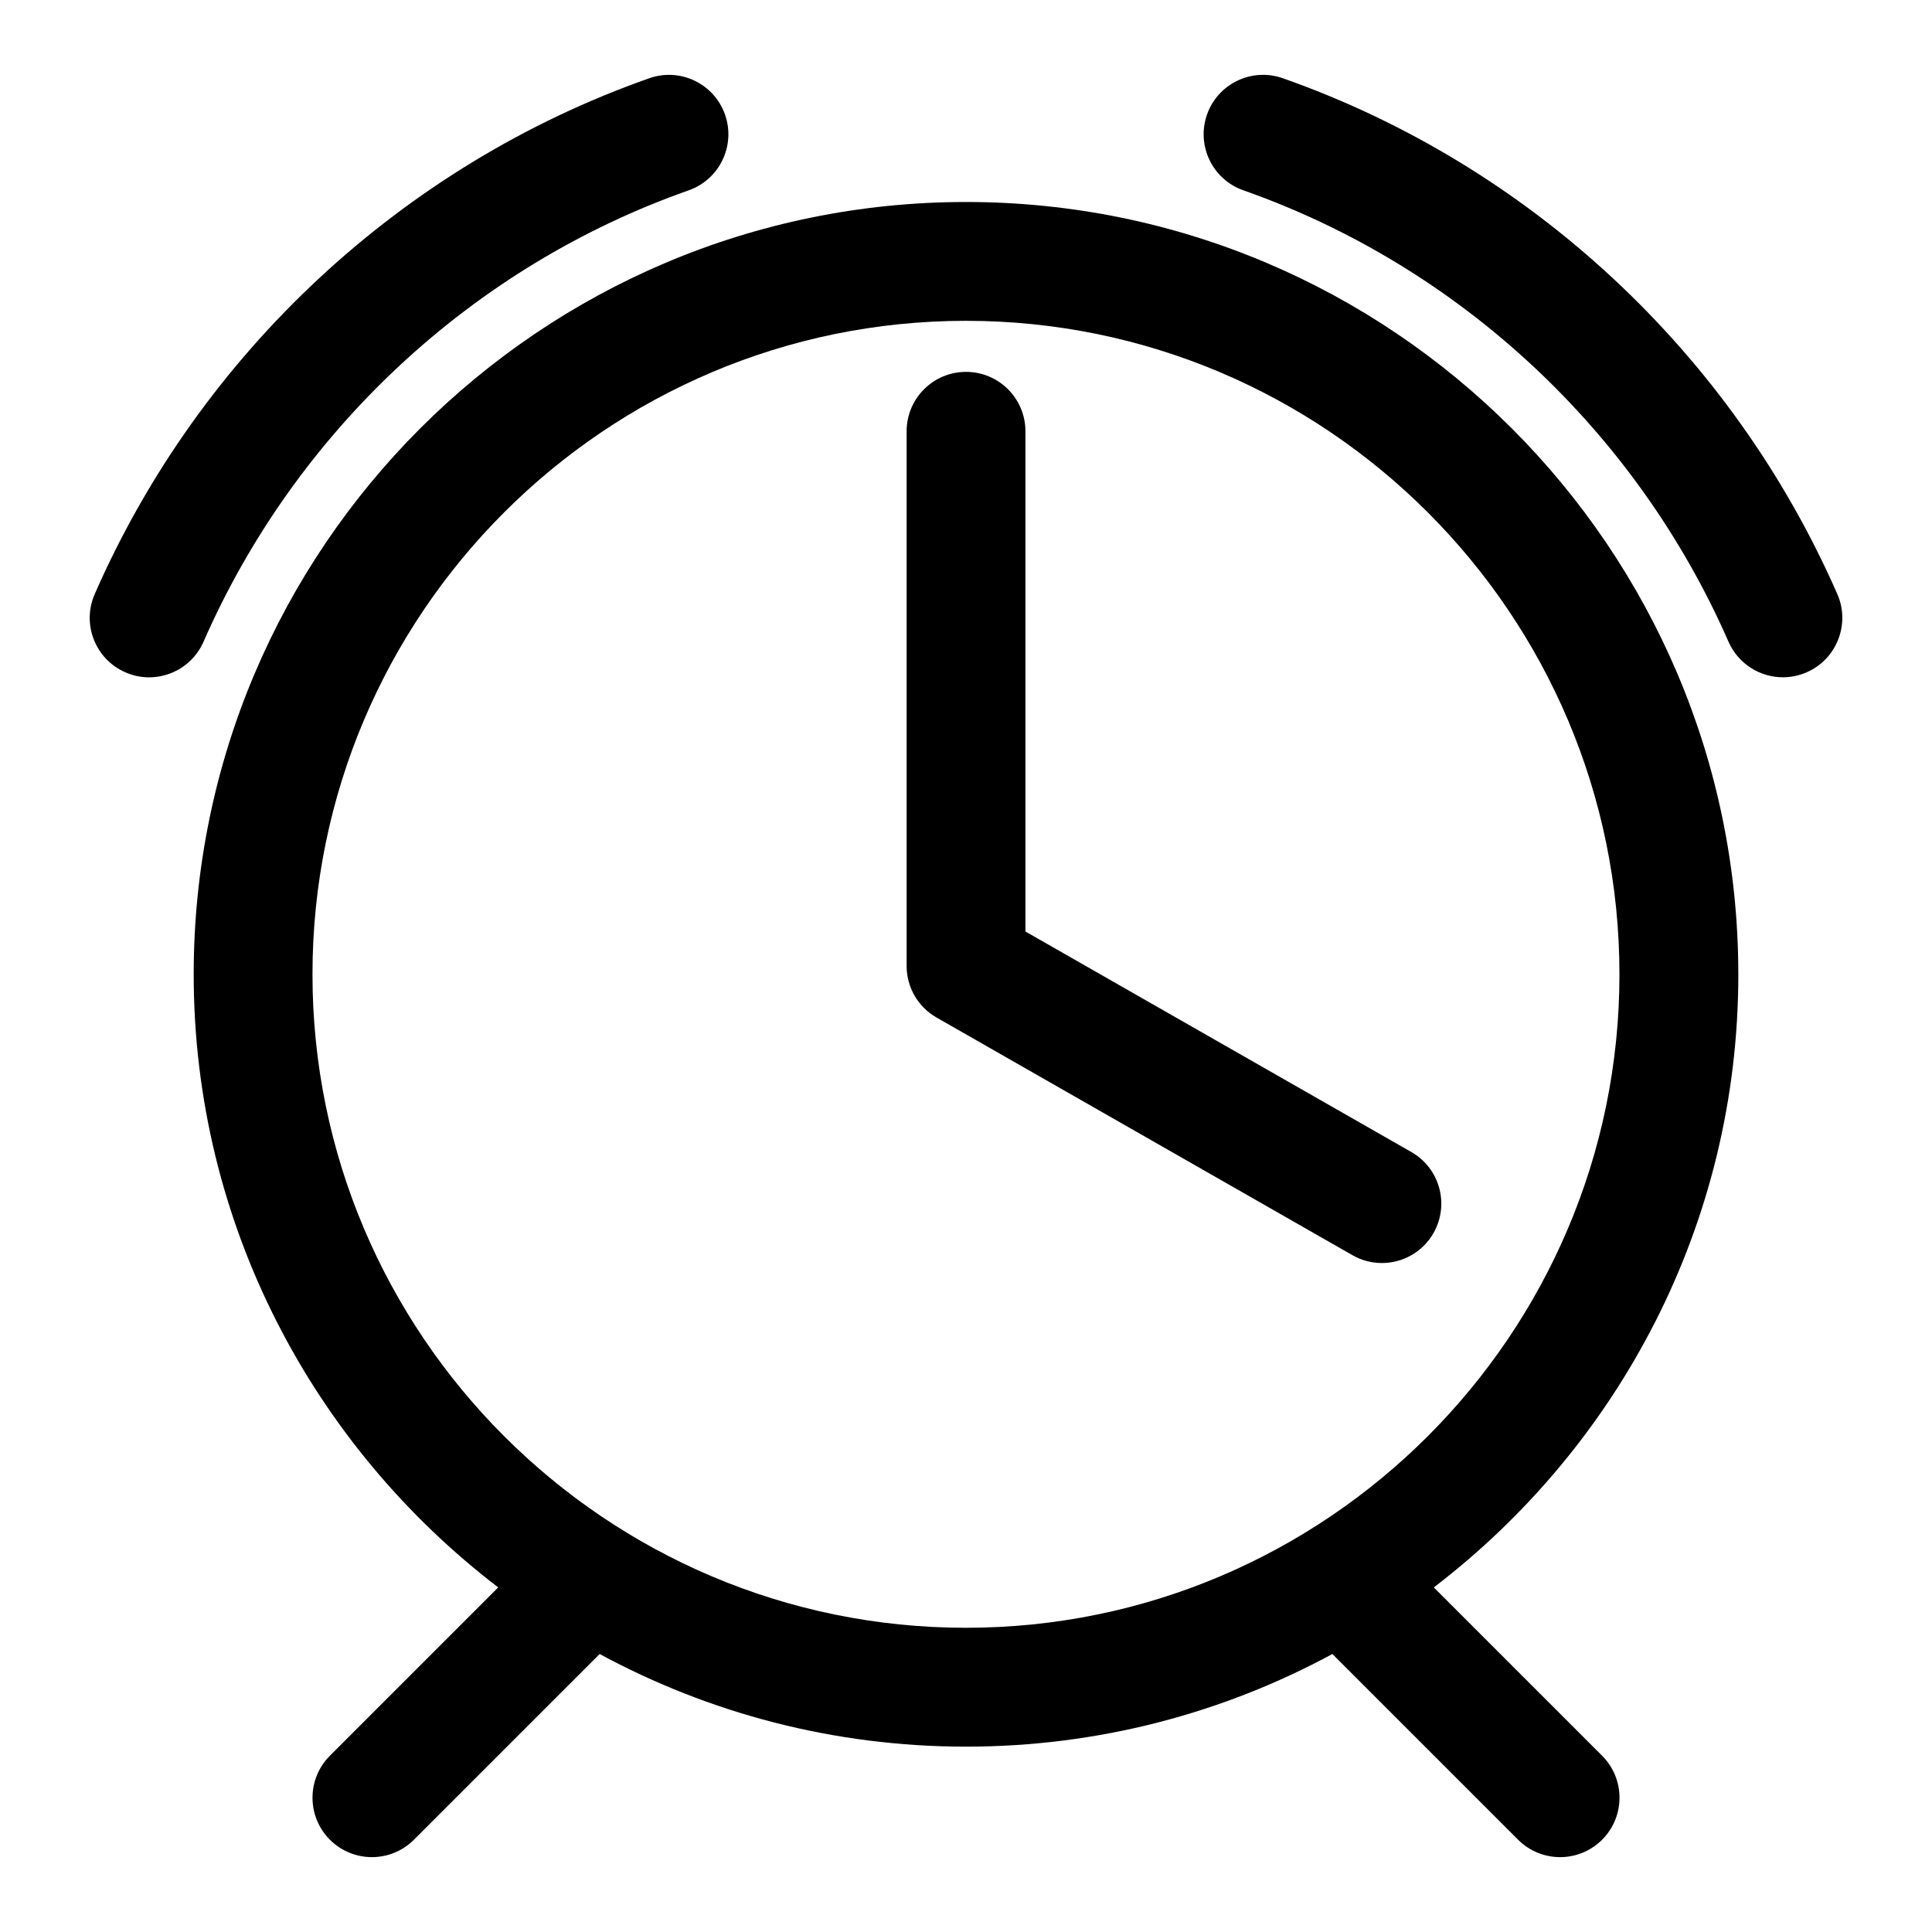 <?xml version="1.0" encoding="UTF-8"?>
<!-- Uploaded to: SVG Repo, www.svgrepo.com, Generator: SVG Repo Mixer Tools -->
<svg fill="#000000" width="800px" height="800px" version="1.1" viewBox="144 144 512 512" xmlns="http://www.w3.org/2000/svg">
 <g>
  <path d="m604.67 402.2c0-112.86-91.812-204.67-204.67-204.67s-204.67 91.812-204.67 204.67c0 66.234 31.762 125.05 80.703 162.48l-44.605 44.605c-6.148 6.148-6.148 16.113 0 22.262 3.074 3.074 7.102 4.613 11.133 4.613 4.027 0 8.055-1.539 11.133-4.613l49.219-49.219c28.906 15.645 61.977 24.551 97.09 24.551s68.18-8.906 97.09-24.551l49.219 49.219c3.074 3.074 7.102 4.613 11.129 4.613s8.055-1.539 11.133-4.613c6.148-6.148 6.148-16.113 0-22.262l-44.602-44.602c48.941-37.434 80.703-96.242 80.703-162.48zm-377.86 0c0-95.492 77.691-173.18 173.18-173.18 95.492 0 173.18 77.691 173.18 173.18s-77.691 173.18-173.18 173.18c-95.492 0.004-173.18-77.688-173.18-173.18z"/>
  <path d="m197.94 314.06c24.477-55.879 71.332-99.484 128.57-119.62 8.203-2.891 12.508-11.879 9.625-20.078-2.894-8.203-11.891-12.516-20.078-9.625-65.43 23.031-118.99 72.855-146.95 136.69-3.492 7.965 0.137 17.25 8.102 20.742 2.062 0.898 4.207 1.332 6.312 1.332 6.062-0.004 11.836-3.531 14.426-9.438z"/>
  <path d="m630.9 301.42c-27.969-63.836-81.527-113.66-146.95-136.69-8.188-2.883-17.188 1.422-20.078 9.625-2.883 8.203 1.422 17.188 9.625 20.078 57.234 20.141 104.09 63.746 128.57 119.62 2.59 5.902 8.363 9.434 14.43 9.434 2.106 0 4.25-0.43 6.312-1.332 7.957-3.488 11.586-12.773 8.098-20.738z"/>
  <path d="m518.02 449.3-102.27-58.438v-132.57c0-8.695-7.051-15.742-15.742-15.742-8.695 0-15.742 7.051-15.742 15.742v141.7c0 5.652 3.027 10.871 7.934 13.668l110.21 62.977c2.457 1.41 5.148 2.078 7.793 2.078 5.465 0 10.777-2.844 13.684-7.934 4.312-7.551 1.691-17.164-5.859-21.48z"/>
 </g>
</svg>